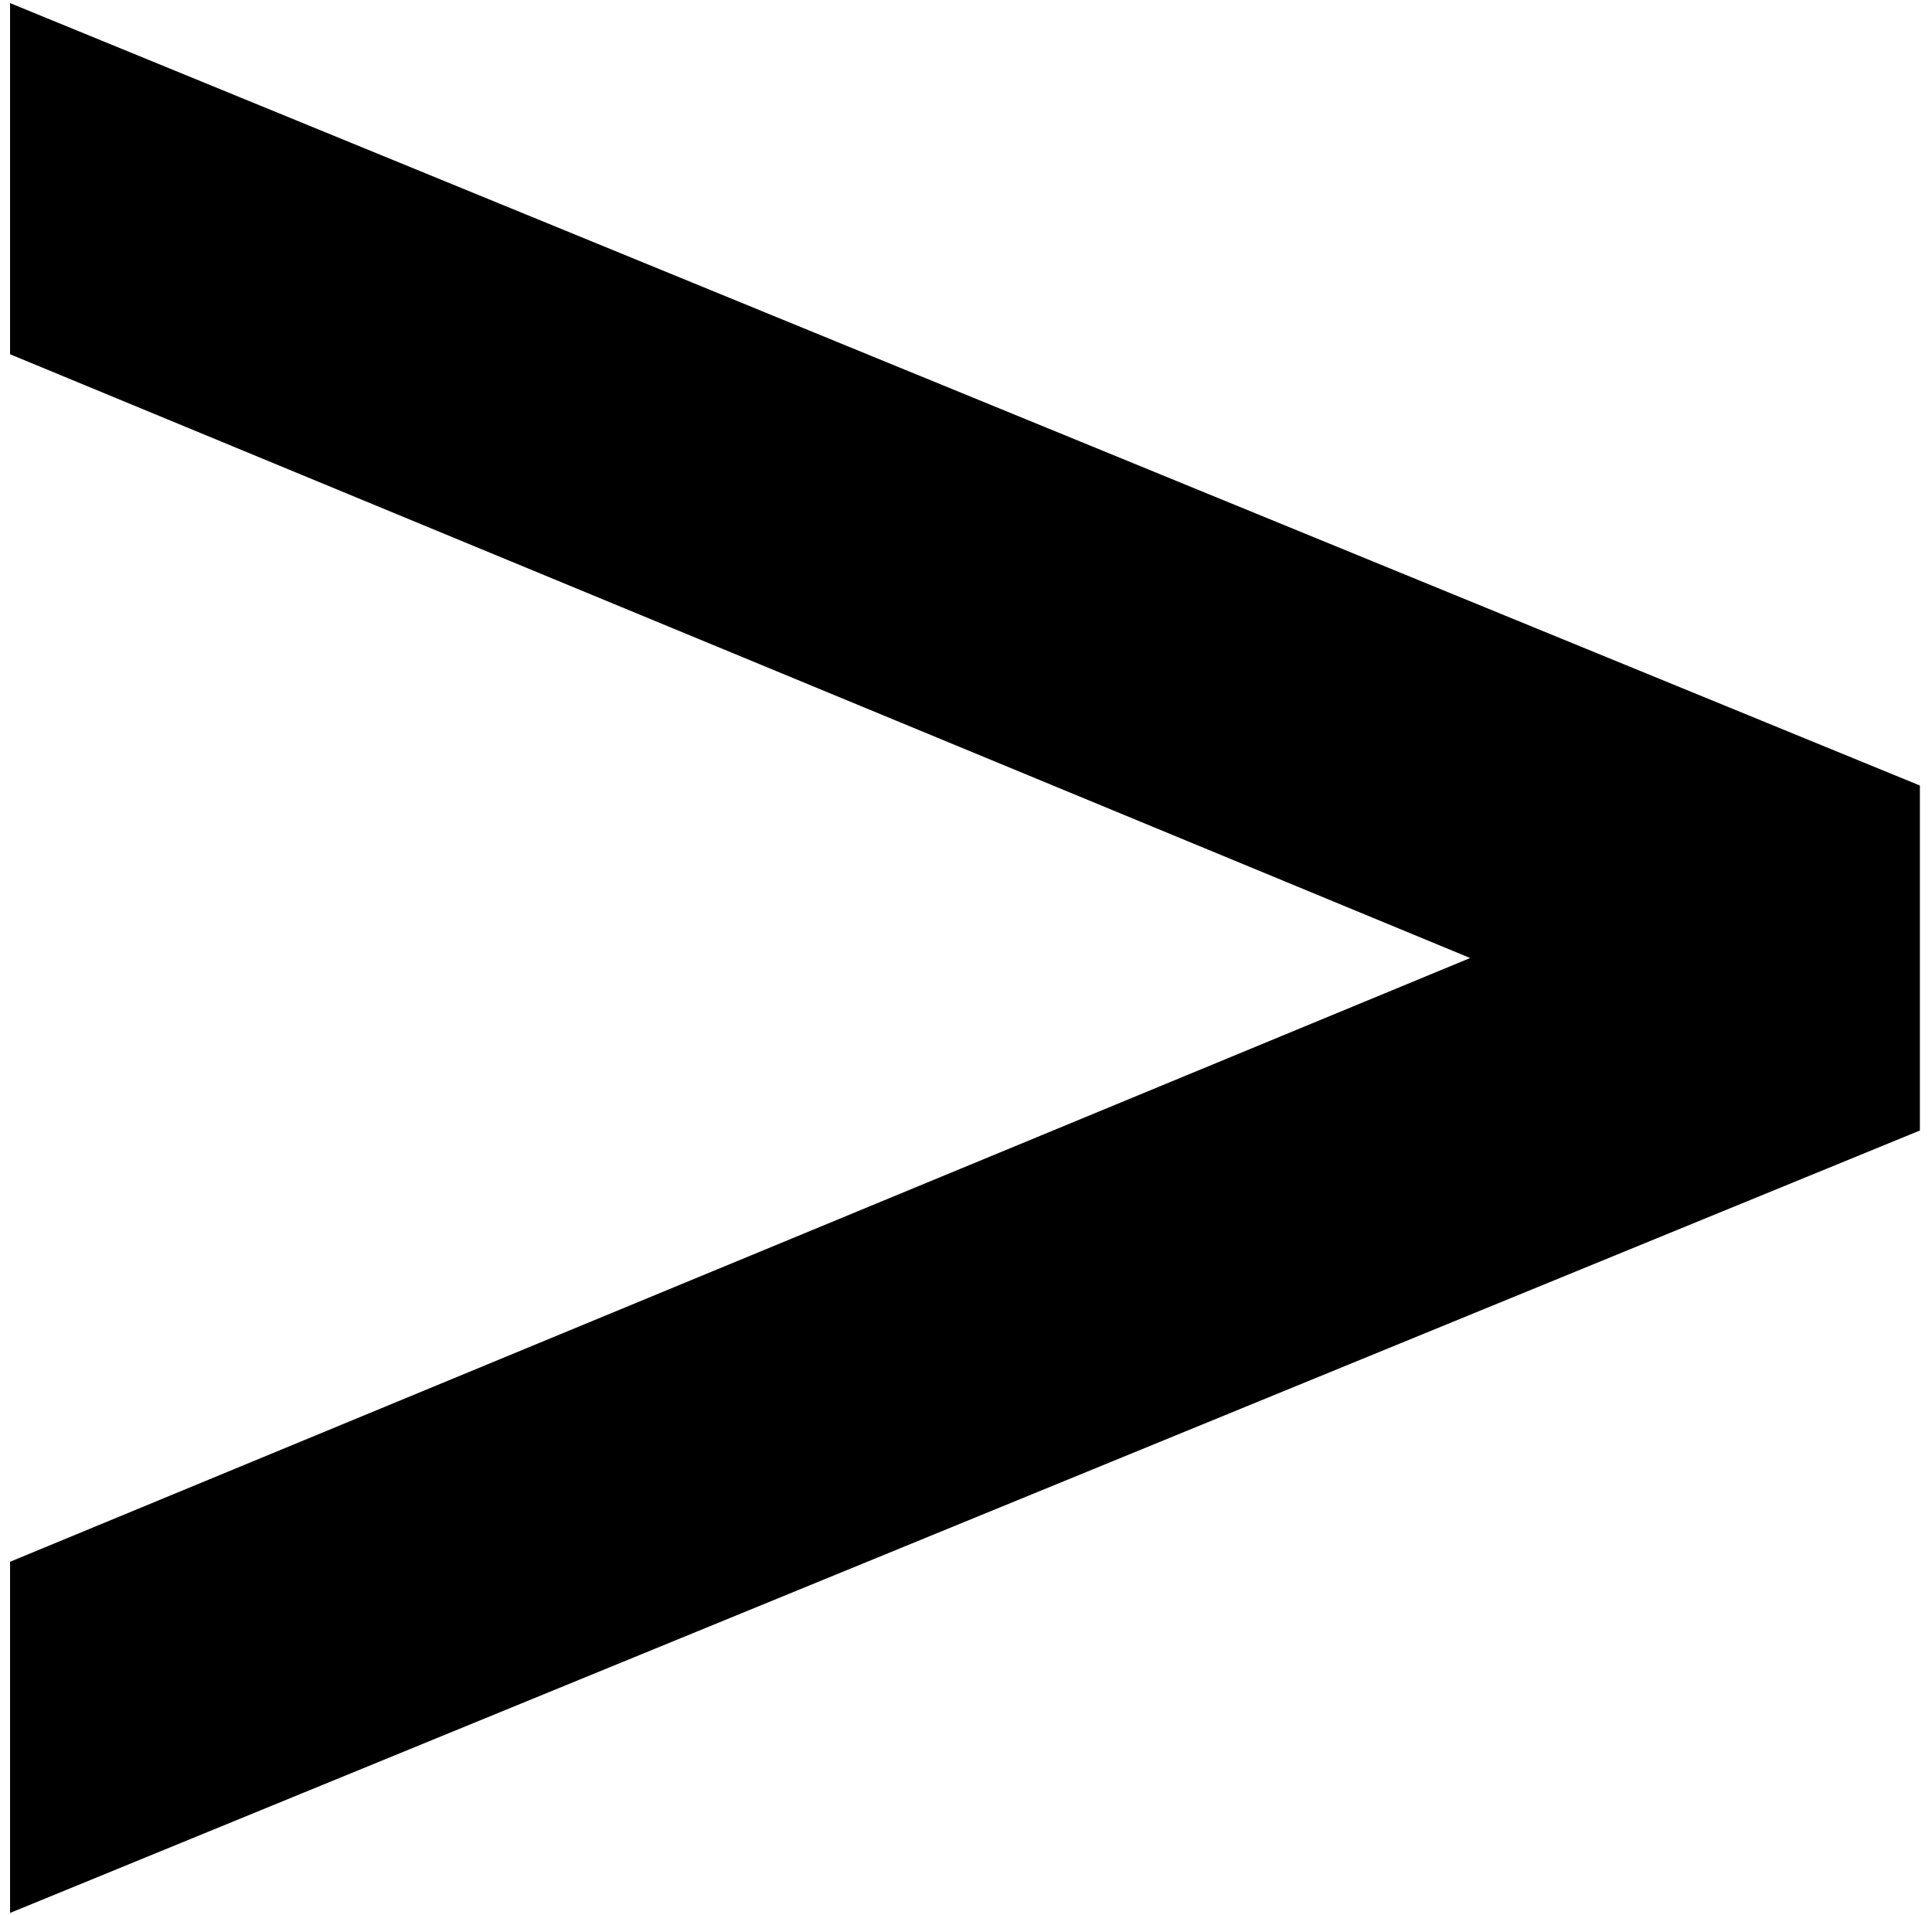 <?xml version="1.0" encoding="UTF-8"?> <svg xmlns="http://www.w3.org/2000/svg" width="115" height="114" viewBox="0 0 115 114" fill="none"><path d="M0.599 92.962L87.509 57.025L0.599 21.087V0.185L114.279 46.757V67.292L0.599 113.865V92.962Z" fill="black"></path></svg> 